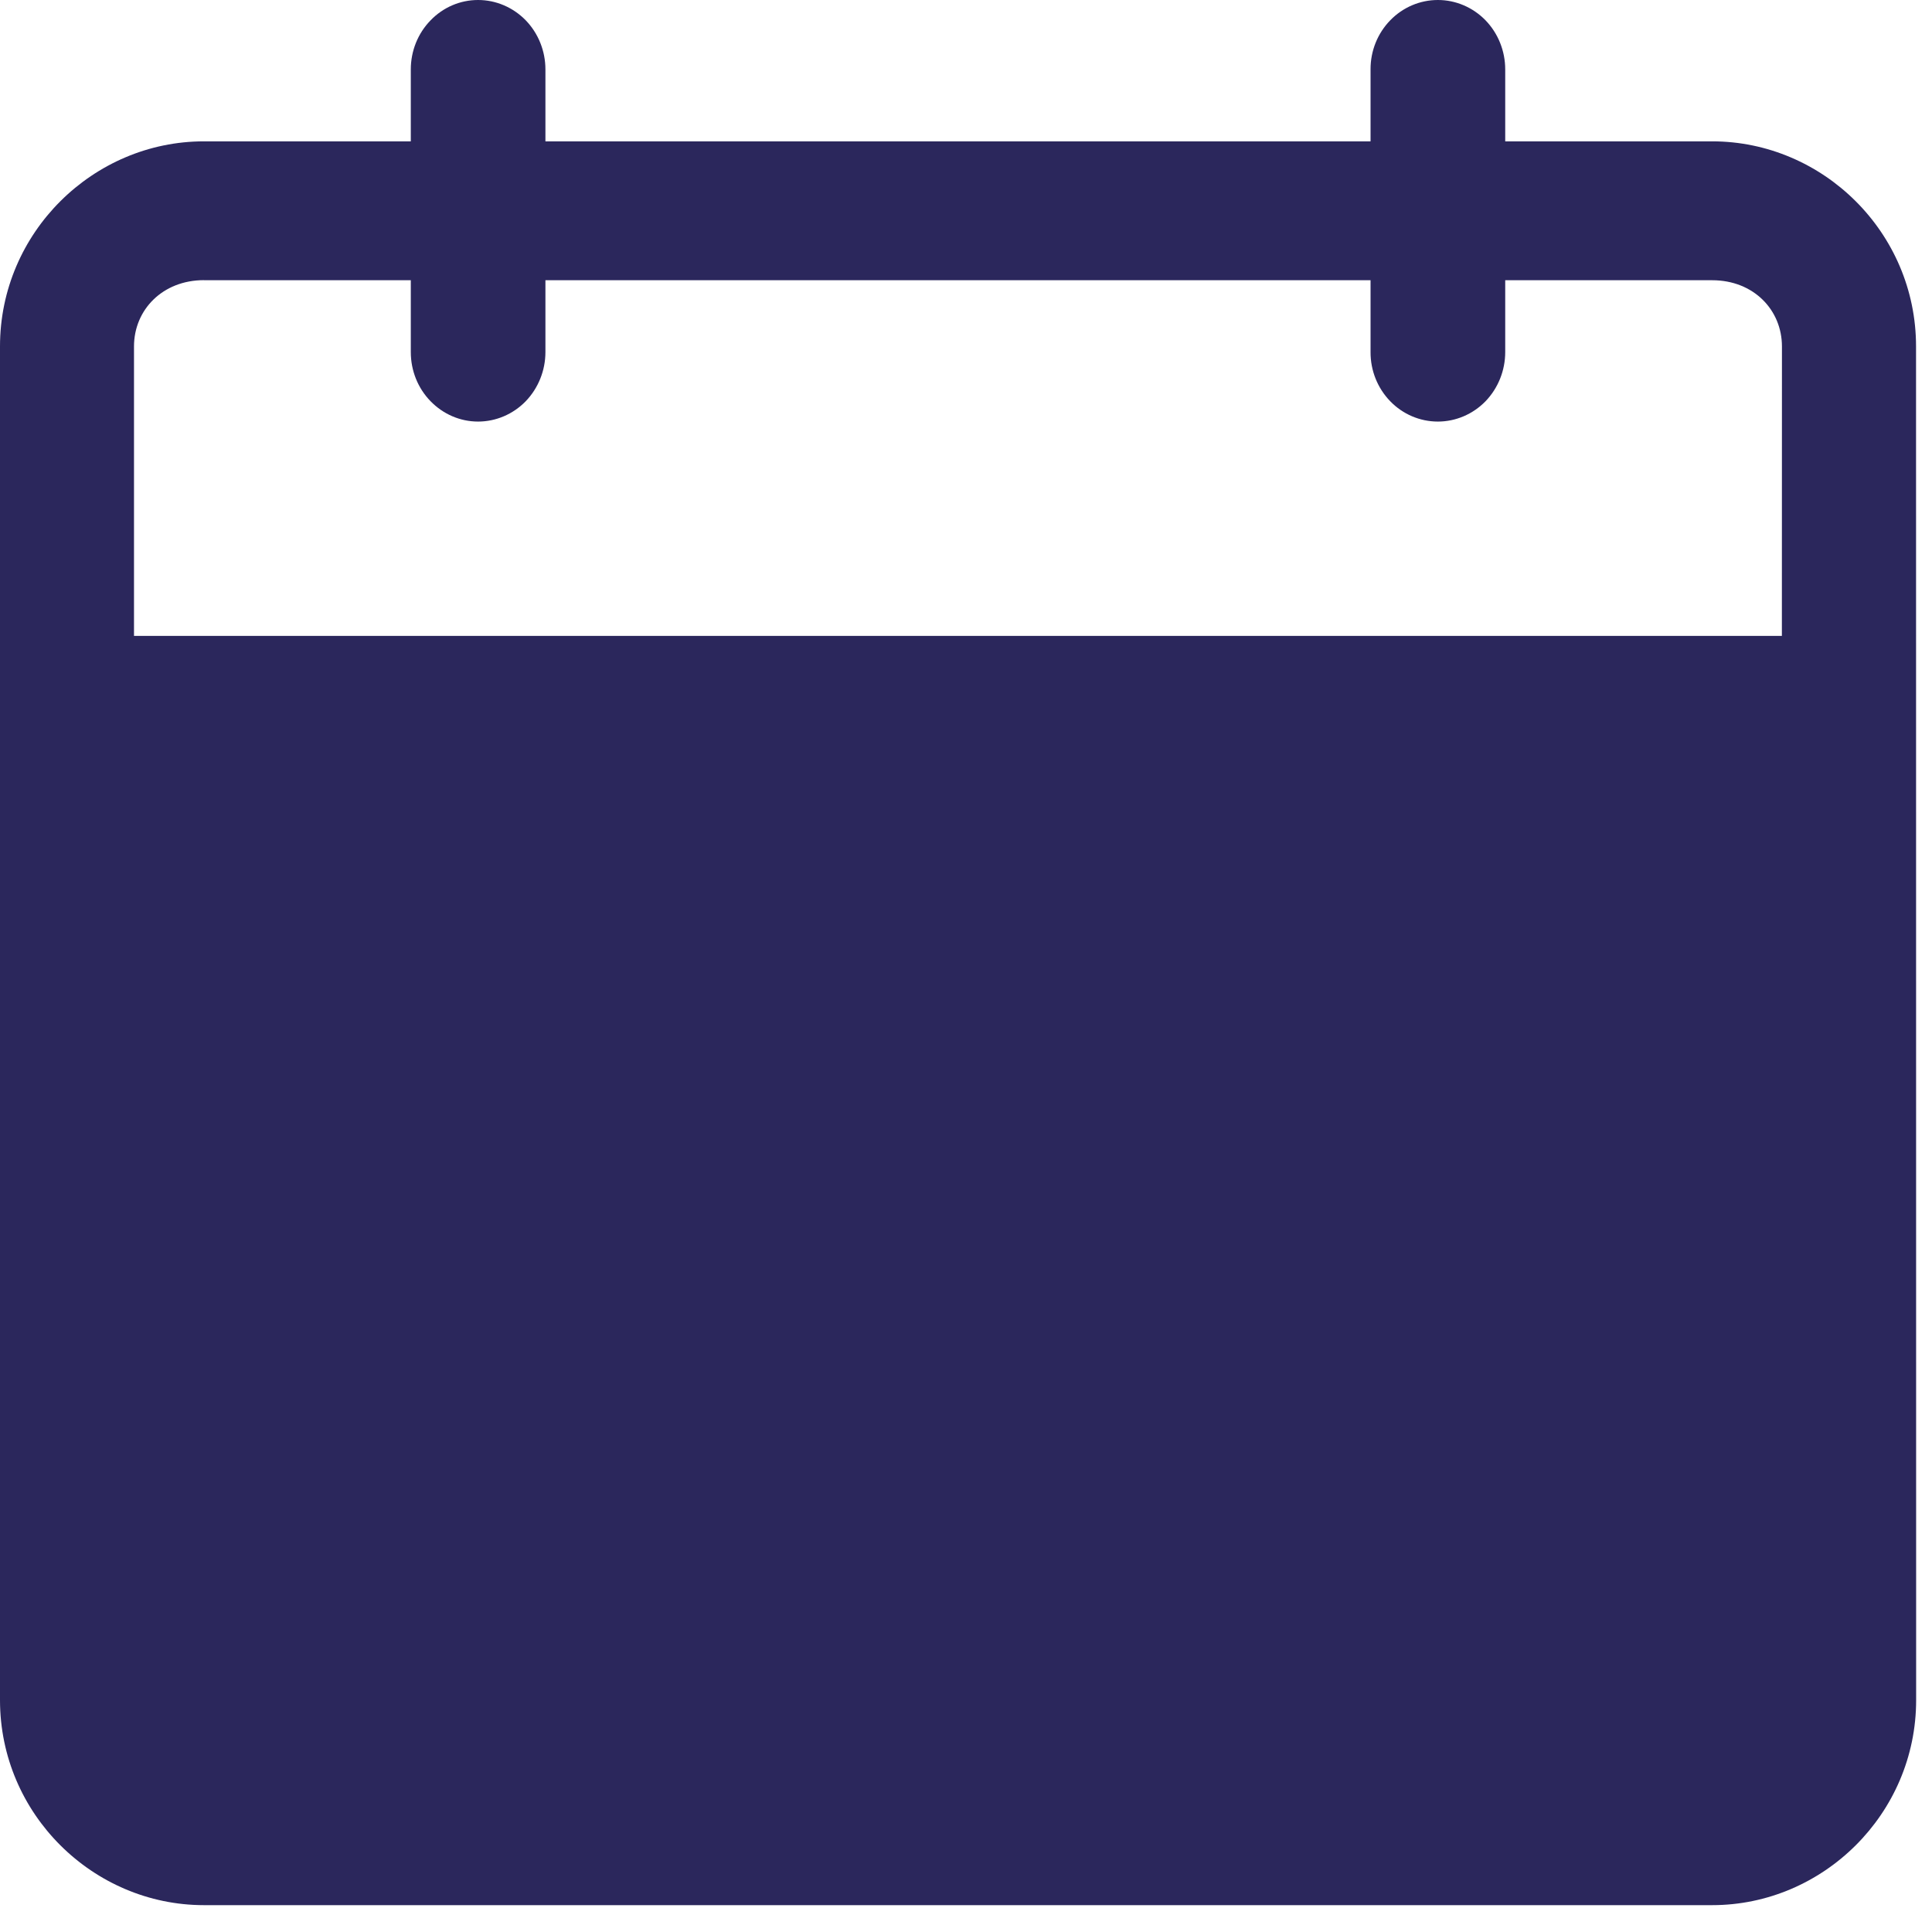 <?xml version="1.0" encoding="UTF-8"?>
<svg width="81px" height="80px" viewBox="0 0 81 80" version="1.1" xmlns="http://www.w3.org/2000/svg" xmlns:xlink="http://www.w3.org/1999/xlink">
    <title>icon/data/historique</title>
    <g id="Home" stroke="none" stroke-width="1" fill="none" fill-rule="evenodd">
        <g id="Apel---Accueil---Public" transform="translate(-1110, -4650)" fill="#2B275C" fill-rule="nonzero">
            <g id="titre" transform="translate(70, 4062)">
                <g id="Group" transform="translate(0, 140)">
                    <g id="donnees-historique" transform="translate(1018, 448)">
                        <g id="Group" transform="translate(22, 0)">
                            <g id="np_calendar_4025159_000000" transform="translate(0, 0)">
                                <path d="M20.043,-1.61948357e-15 C19.292,-1.61948357e-15 18.578,0.306 18.05,0.855 C17.518,1.4 17.223,2.14 17.223,2.91 L17.223,5.926 L8.549,5.926 C3.912,5.926 1.63343158e-15,9.744 1.63343158e-15,14.523 L1.63343158e-15,71.279 C1.63343158e-15,76.058 3.908,79.876 8.549,79.876 L71.786,79.876 C76.423,79.876 80.335,76.058 80.335,71.279 L80.331,14.523 C80.331,9.744 76.423,5.926 71.782,5.926 L63.107,5.926 L63.107,2.91 C63.107,2.137 62.809,1.396 62.281,0.851 C61.75,0.306 61.031,-1.61948357e-15 60.284,-1.61948357e-15 C59.533,-1.61948357e-15 58.815,0.306 58.287,0.851 C57.755,1.396 57.457,2.137 57.461,2.91 L57.461,5.926 L22.867,5.926 L22.867,2.91 C22.867,2.137 22.569,1.396 22.041,0.851 C21.509,0.306 20.791,-1.61948357e-15 20.044,-1.61948357e-15 L20.043,-1.61948357e-15 Z M8.549,11.749 L17.223,11.749 L17.223,14.762 C17.223,15.535 17.518,16.275 18.05,16.82 C18.578,17.365 19.292,17.675 20.043,17.675 C20.79,17.675 21.509,17.369 22.04,16.824 C22.568,16.275 22.867,15.535 22.867,14.762 L22.867,11.749 L57.461,11.749 L57.461,14.762 C57.457,15.535 57.755,16.275 58.287,16.824 C58.815,17.369 59.533,17.675 60.284,17.675 C61.031,17.675 61.749,17.369 62.281,16.824 C62.809,16.275 63.107,15.535 63.107,14.762 L63.107,11.749 L71.785,11.749 C73.517,11.749 74.709,12.992 74.709,14.527 L74.706,26.66 L5.618,26.66 L5.618,14.524 C5.618,12.989 6.817,11.746 8.549,11.746 L8.549,11.749 Z" id="Shape"></path>
                            </g>
                        </g>
                    </g>
                </g>
            </g>
        </g>
    </g>
</svg>